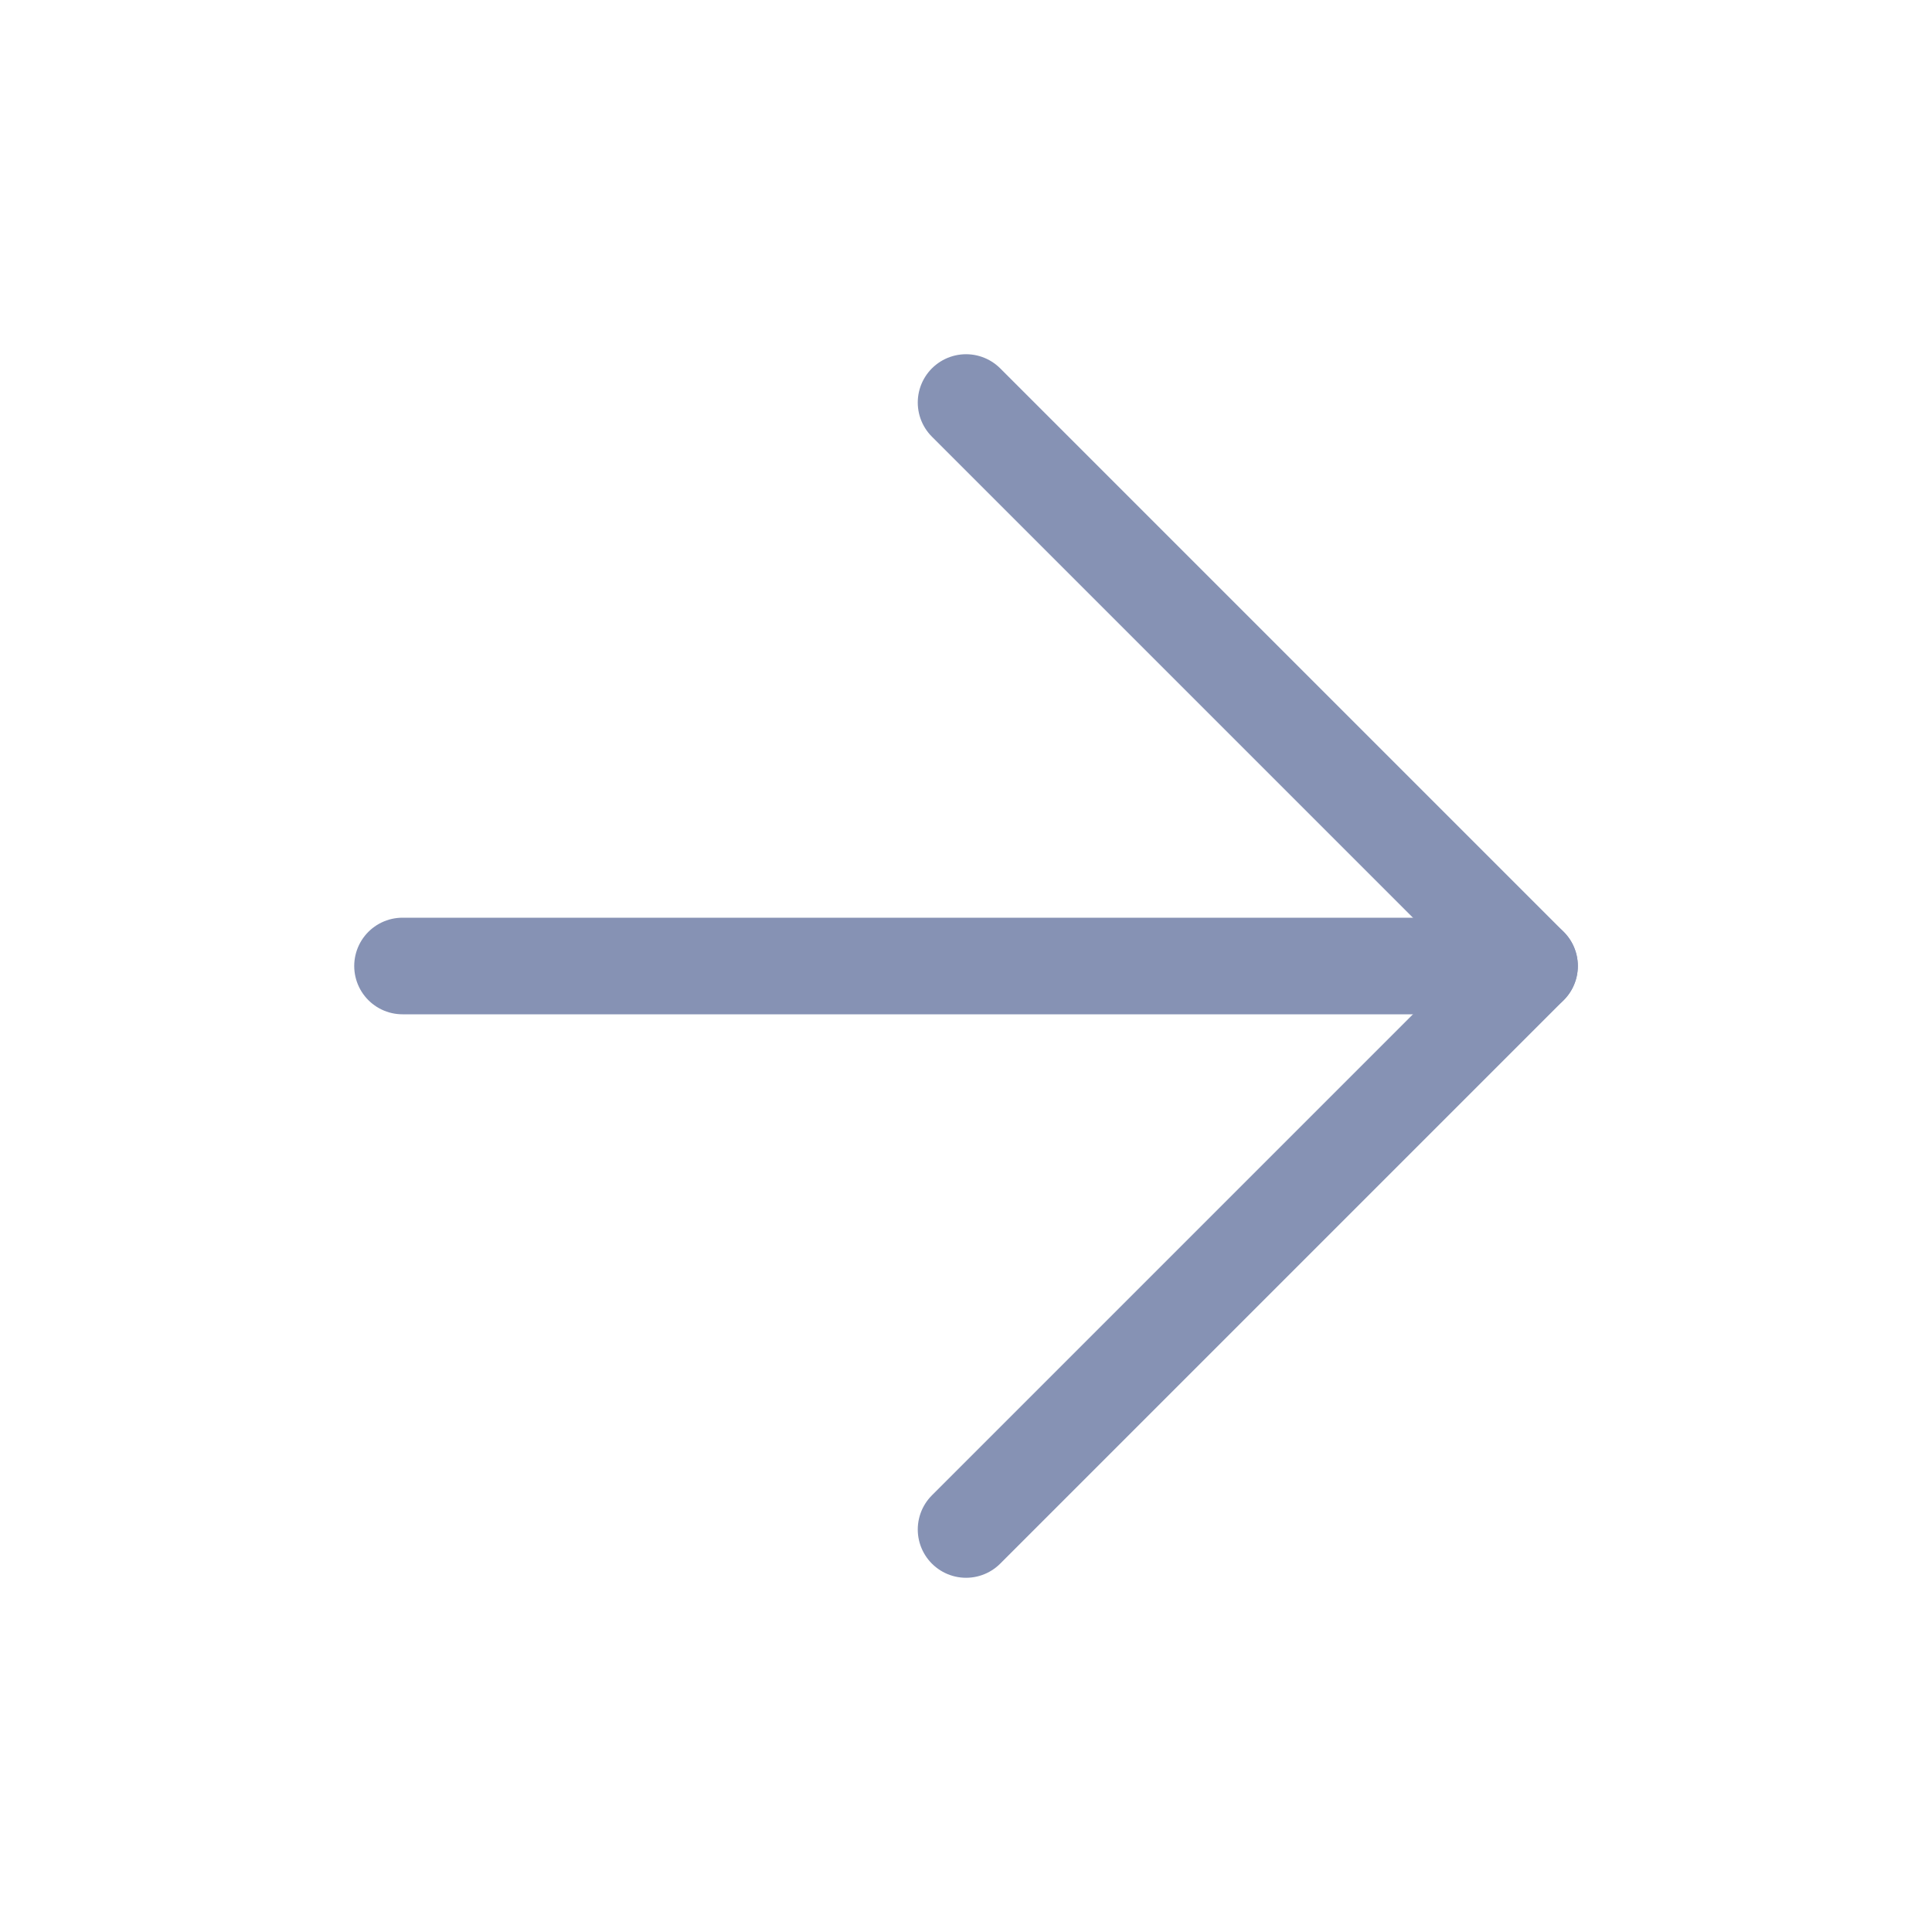 <svg width="32" height="32" viewBox="0 0 32 32" fill="none" xmlns="http://www.w3.org/2000/svg">
<path d="M16.001 6.667L25.334 16L16.001 25.333" stroke="#8692B4" stroke-width="1.6" stroke-linecap="round" stroke-linejoin="round"/>
<path d="M6.667 16L25.334 16" stroke="#8692B4" stroke-width="1.6" stroke-linecap="round" stroke-linejoin="round"/>
</svg>

